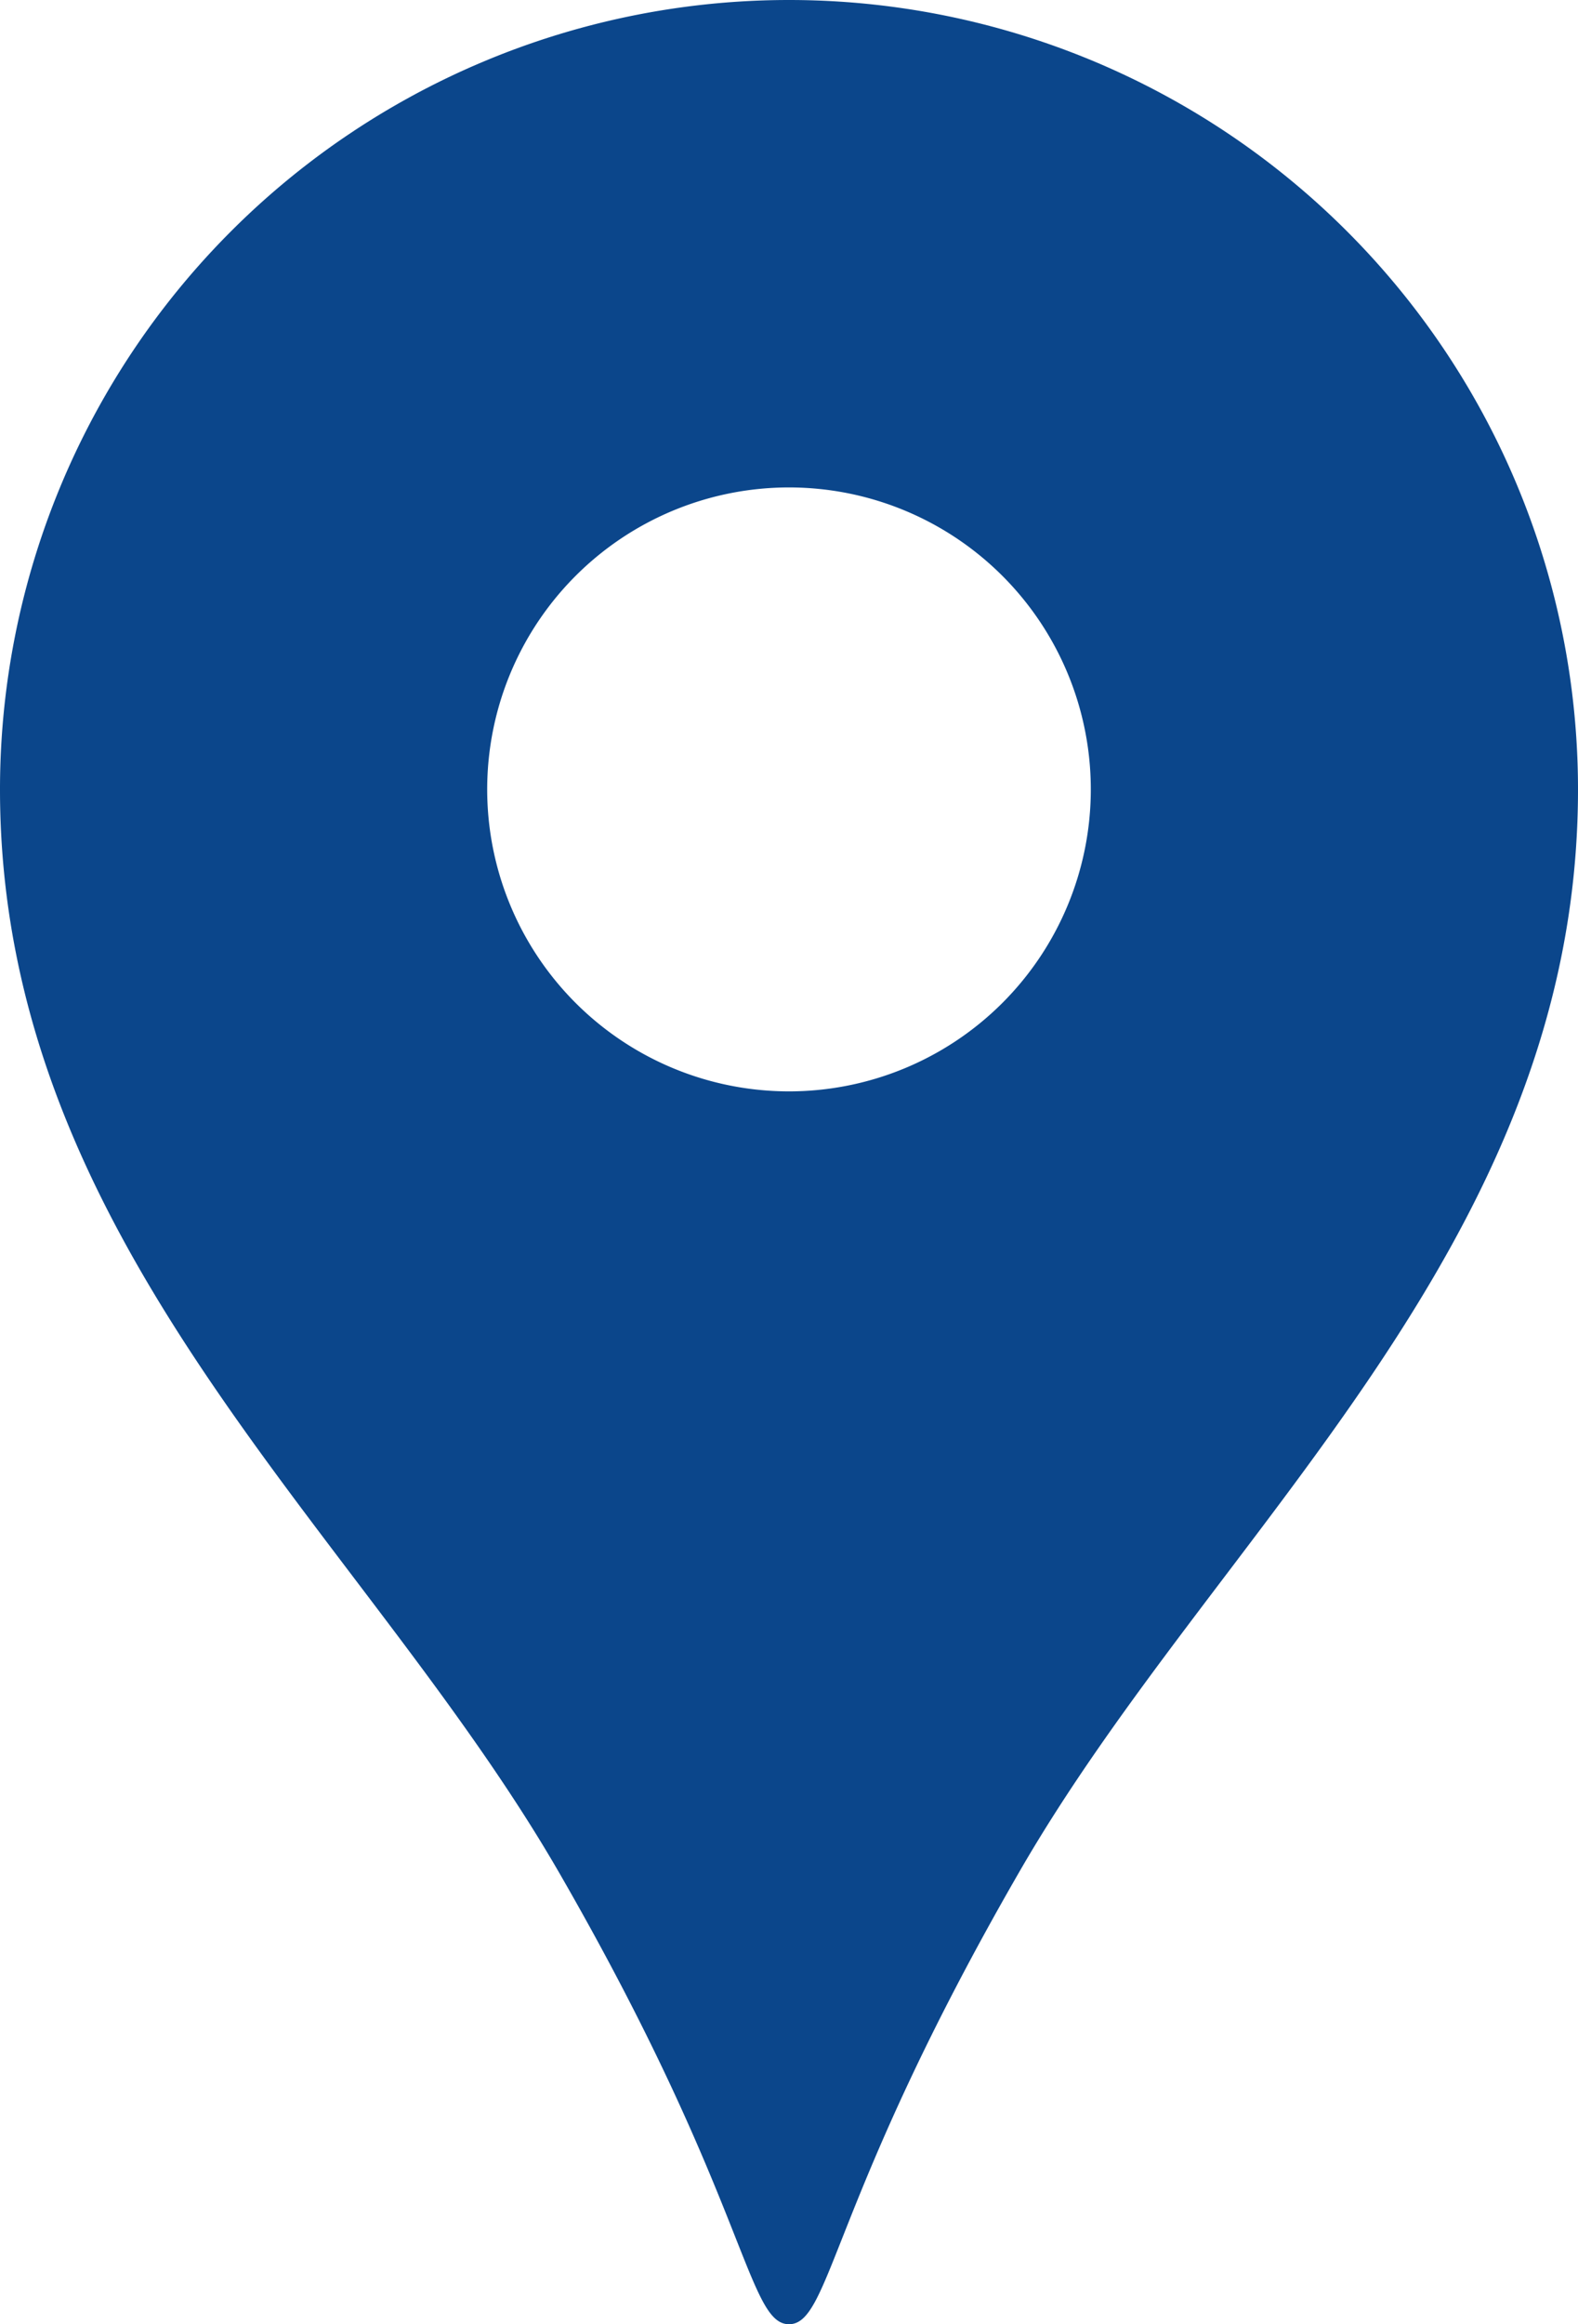 <svg xmlns="http://www.w3.org/2000/svg" width="13.5" height="19.874" viewBox="0 0 13.5 19.874"><g transform="translate(-82.109)"><path d="M88.859,0a6.75,6.75,0,0,0-6.75,6.751c0,3.91,3.106,6.354,4.786,9.266C88.5,18.8,88.5,19.874,88.859,19.874s.357-1.071,1.964-3.857C92.5,13.1,95.609,10.66,95.609,6.751A6.75,6.75,0,0,0,88.859,0Zm0,9.332a2.582,2.582,0,1,1,2.582-2.581A2.582,2.582,0,0,1,88.859,9.332Z" fill="#0b468b"/></g></svg>